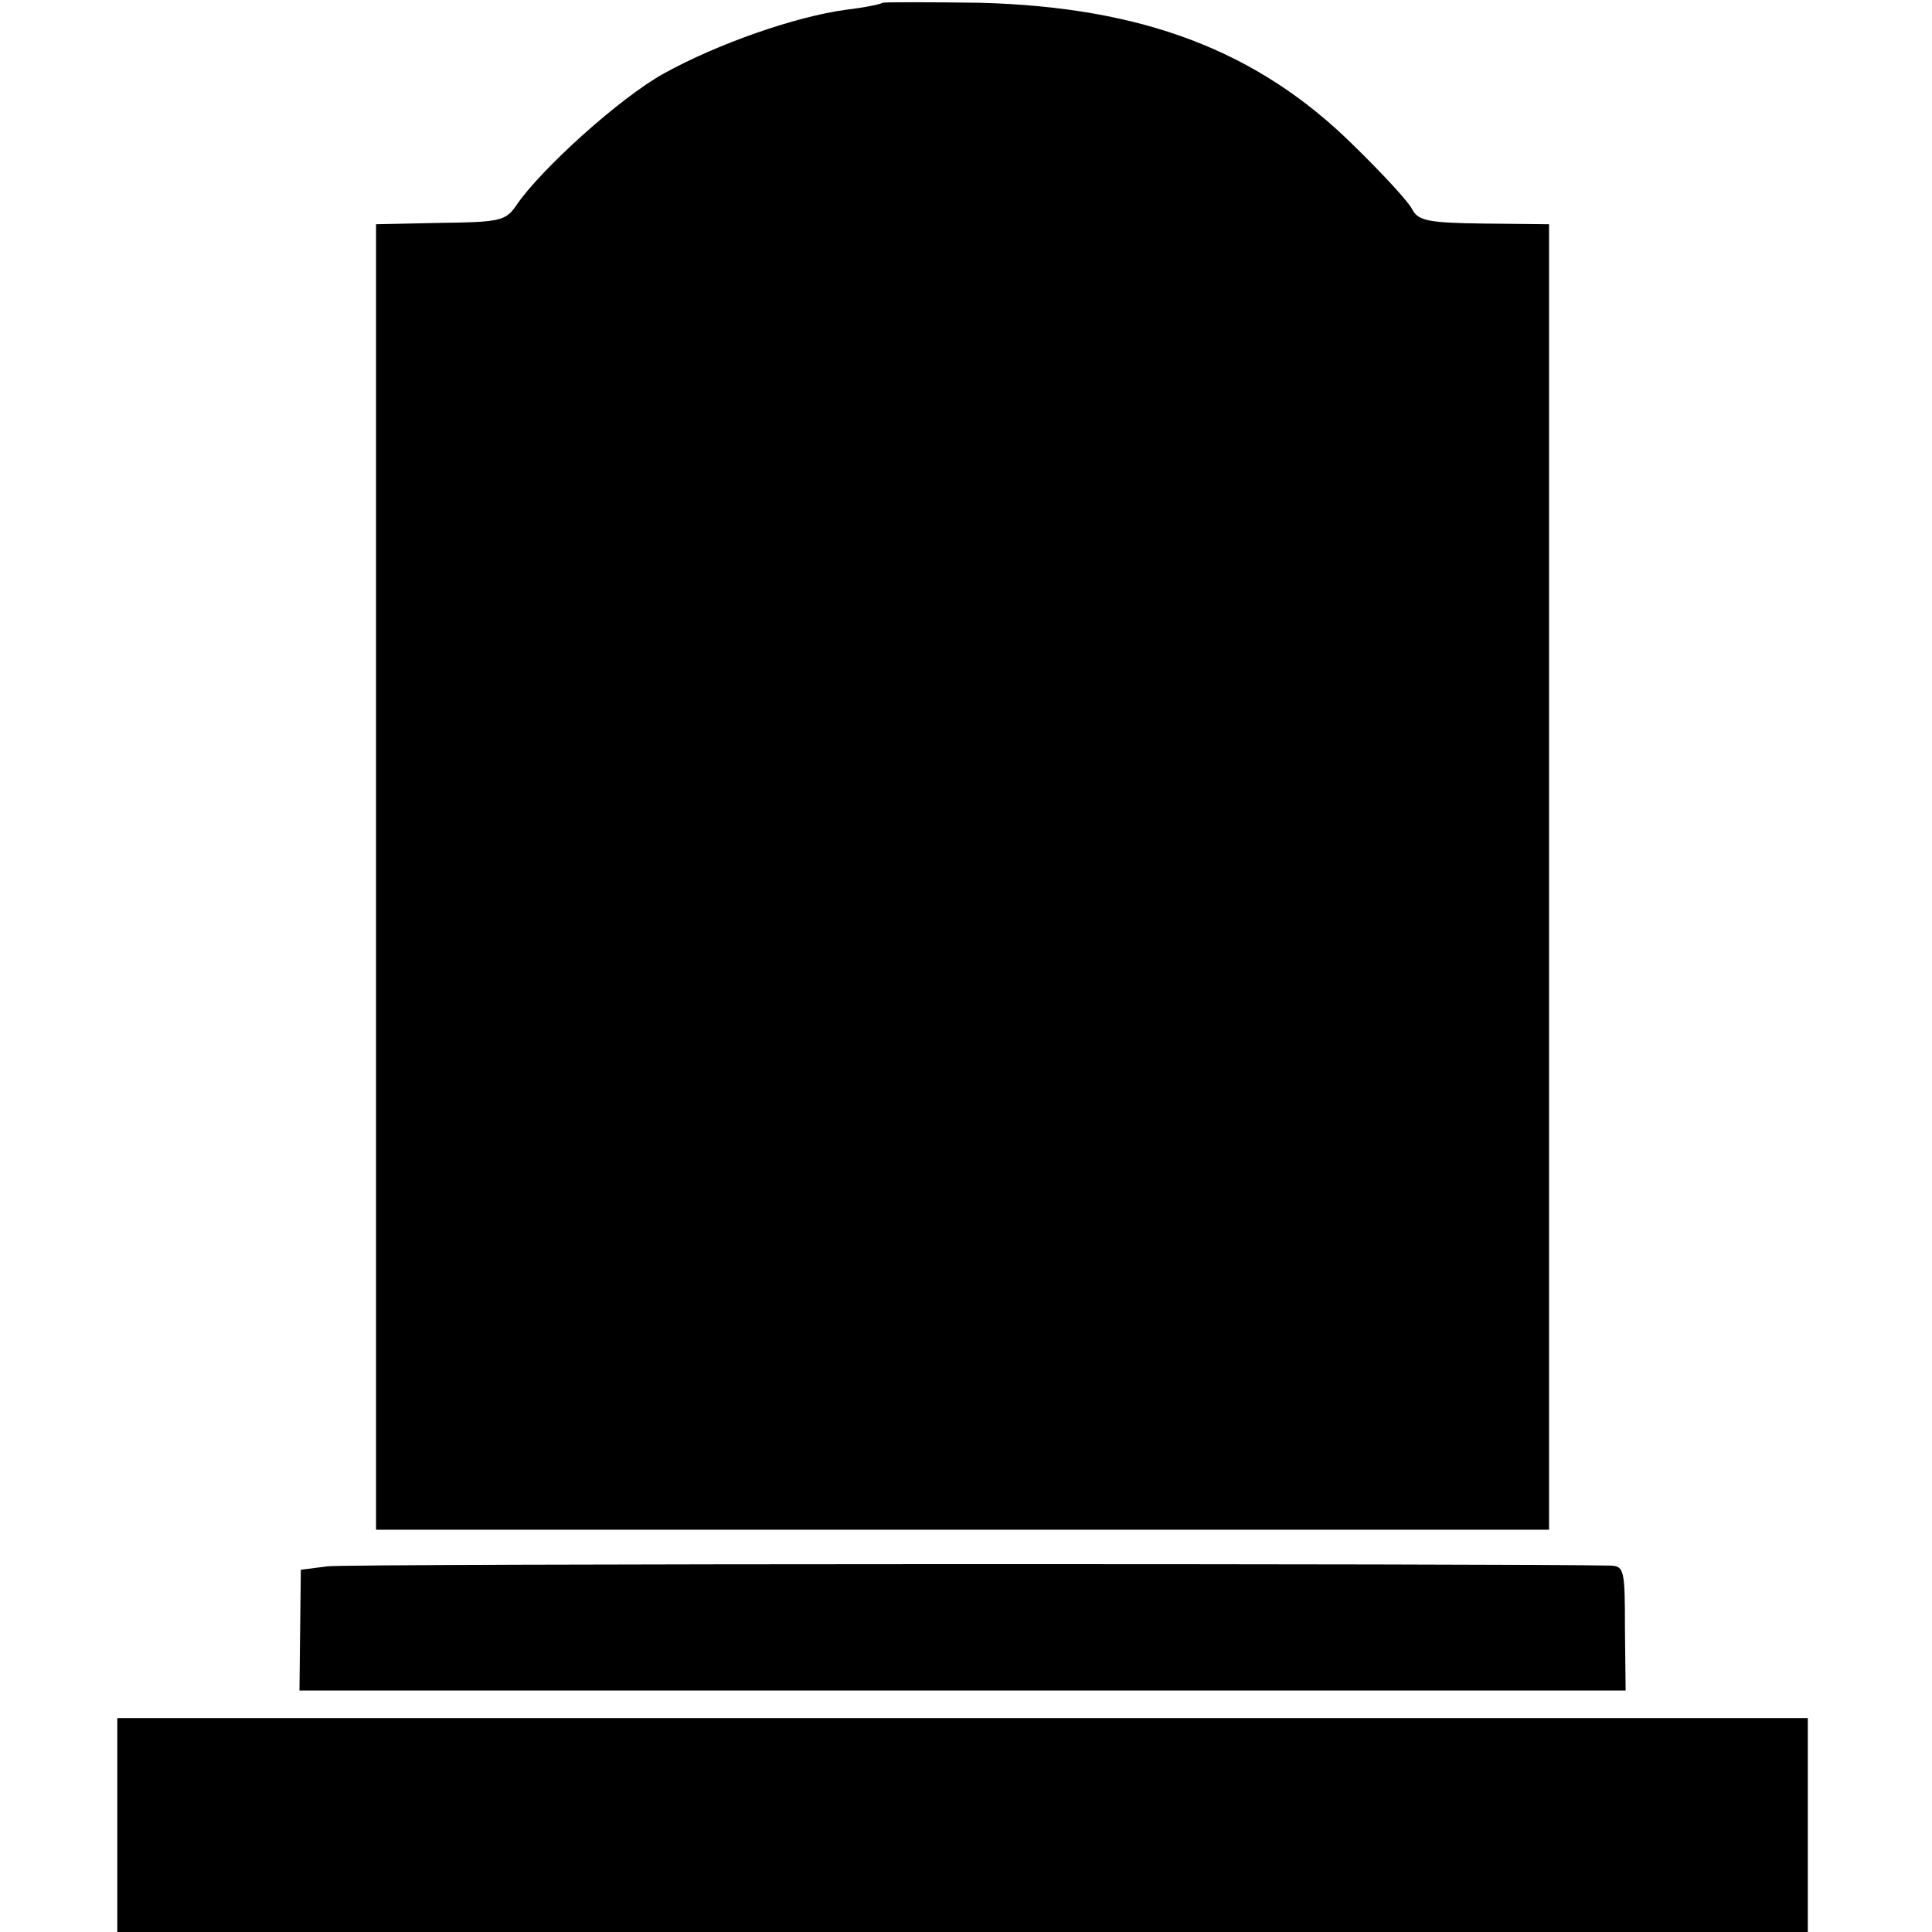 <svg version="1" xmlns="http://www.w3.org/2000/svg" width="373.333" height="373.333" viewBox="0 0 280 280"><path d="M127.9.4c-.2.2-2.6.7-5.2 1-7.5 1-18.8 5-26.4 9.2-6.4 3.5-18 14-21.5 19.2-1.5 2.2-2.4 2.4-10.9 2.5l-9.4.2v189.2h170V32.5l-9.4-.1c-8.1-.1-9.5-.4-10.4-2-.5-1.1-4.4-5.3-8.6-9.4C182.3 7.4 165.7 1 141.9.4c-7.5-.1-13.8-.1-14 0zM47.5 227l-3.9.5-.1 8.7-.1 8.8h192.2l-.1-9c0-8.3-.1-9-2-9.1-13.1-.3-183-.3-186 .1zM17 264.5V280h245v-31H17v15.5z"/></svg>